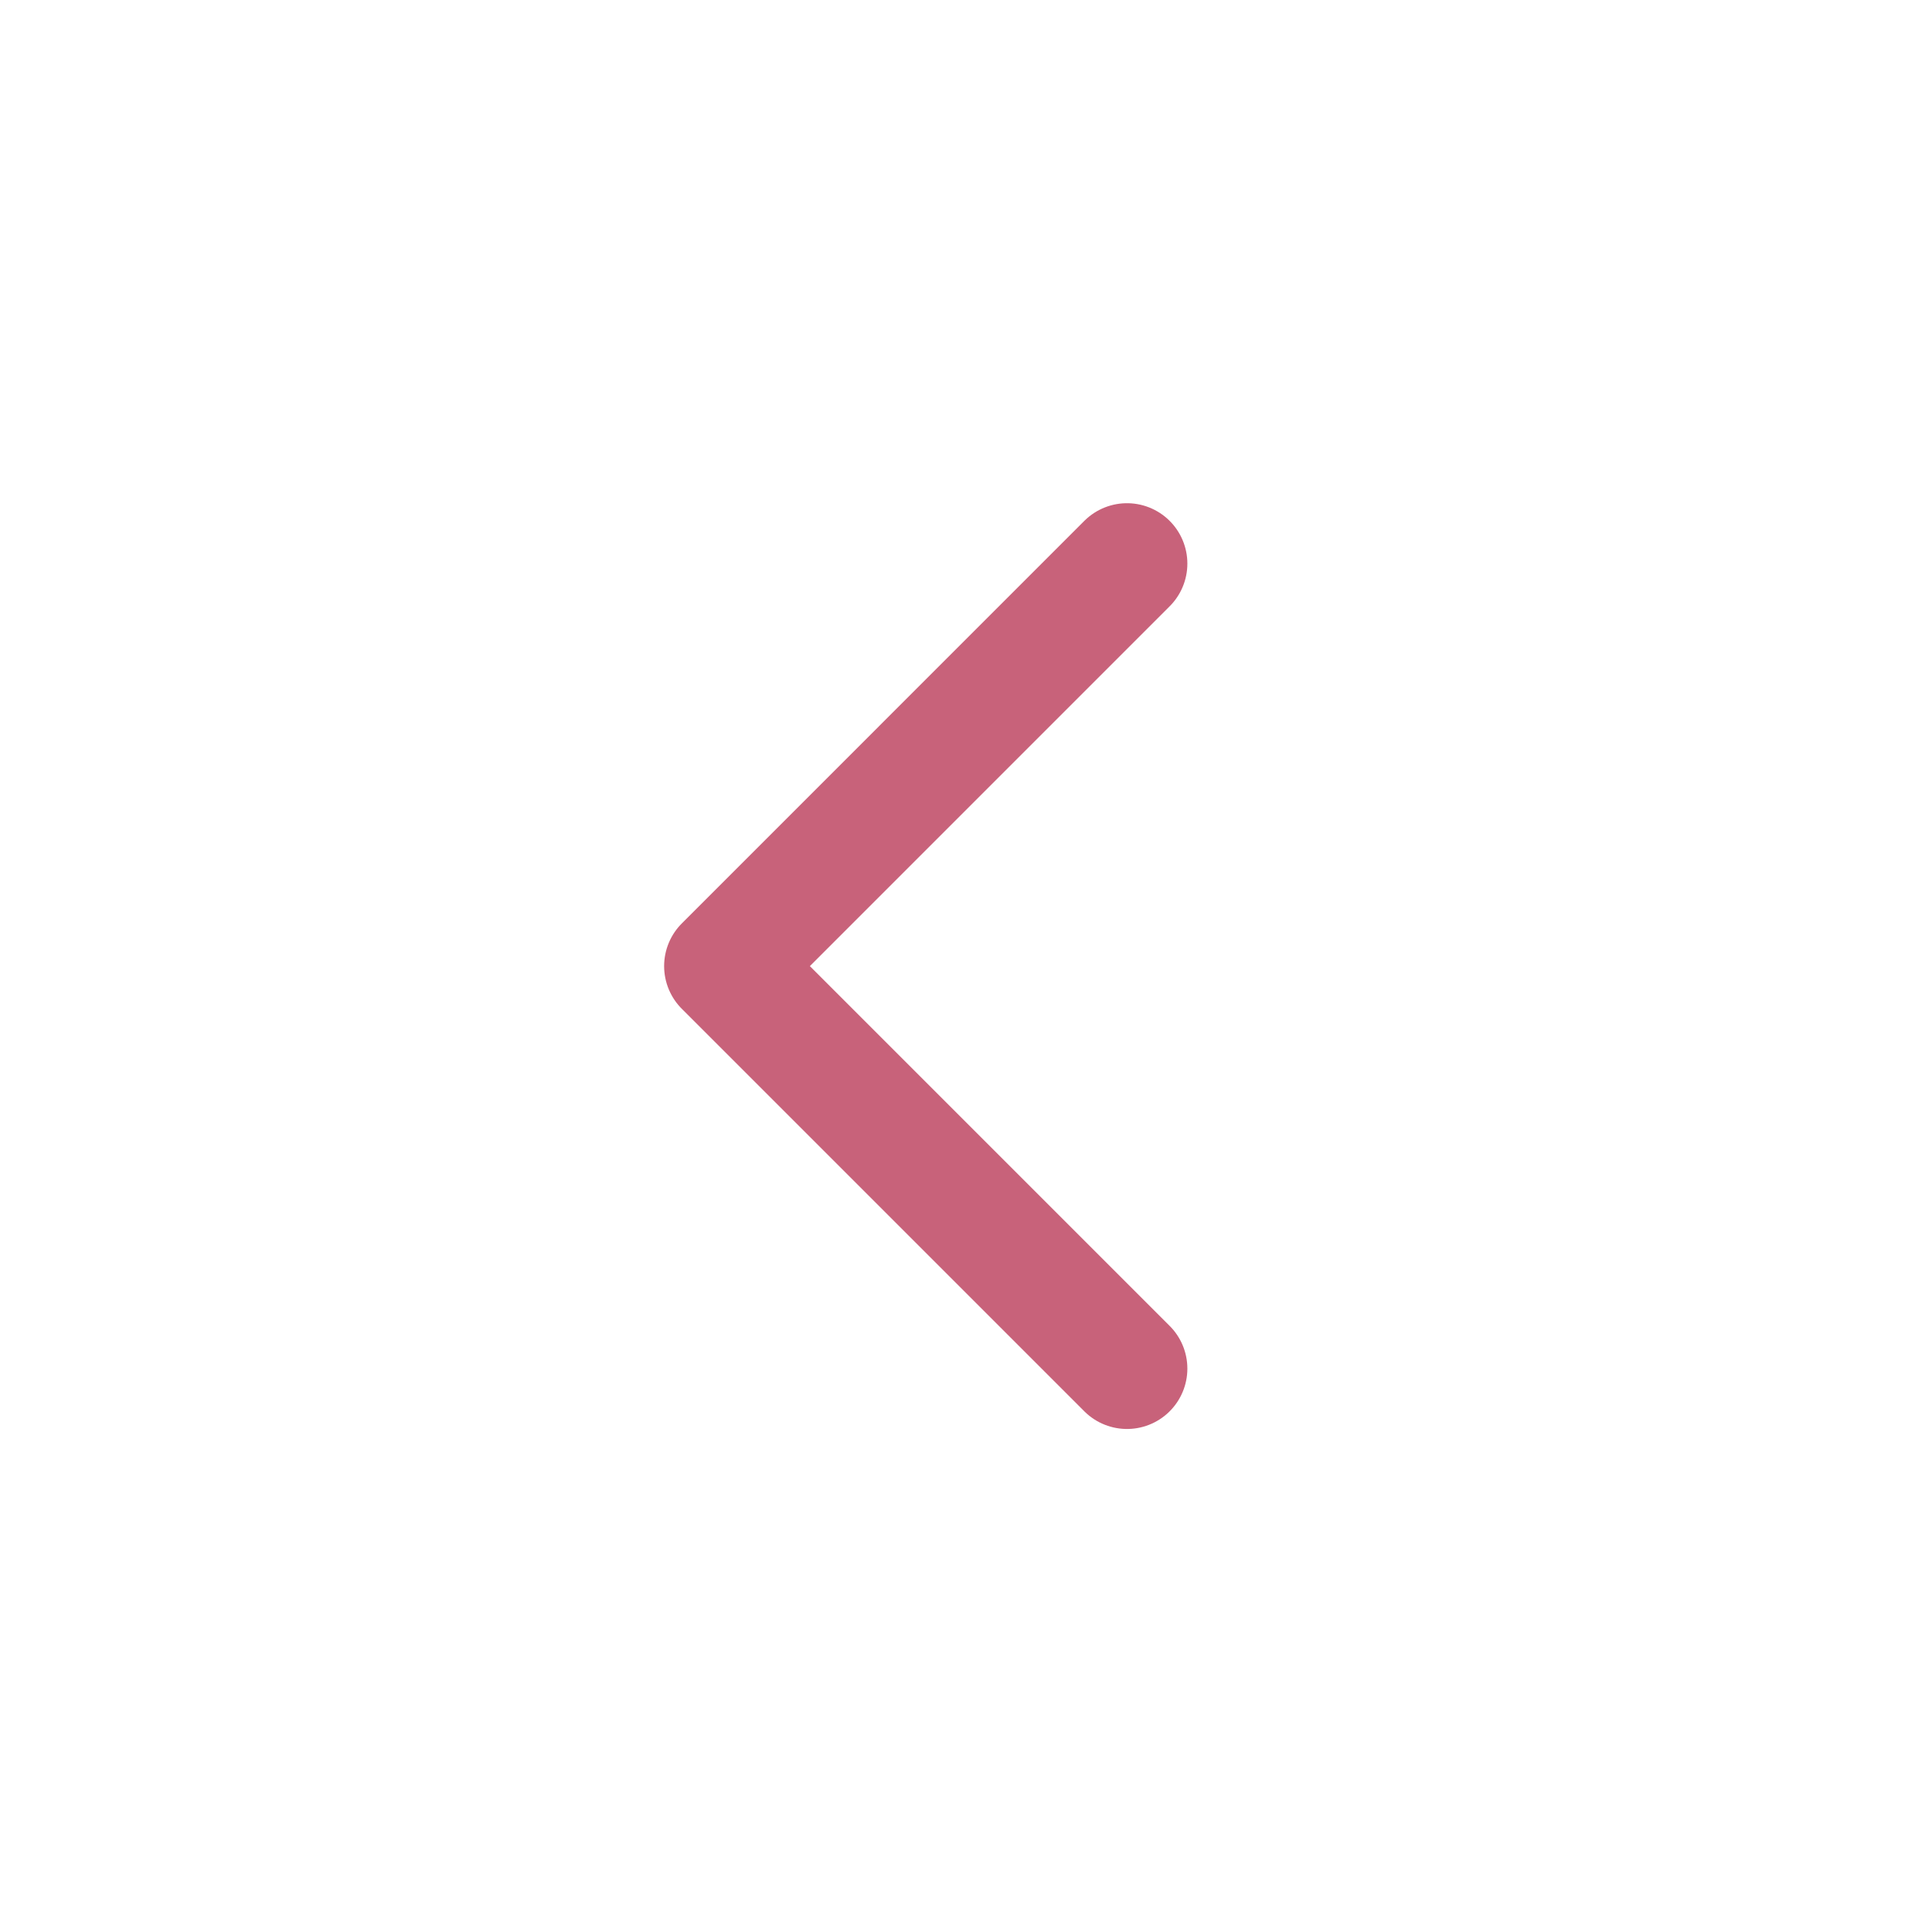 <?xml version="1.0" encoding="UTF-8"?> <svg xmlns="http://www.w3.org/2000/svg" width="52" height="52" viewBox="0 0 52 52" fill="none"><path d="M30.333 15.169L19.5 26.003L30.333 36.836" stroke="#C8627A" stroke-width="3.25" stroke-linecap="round" stroke-linejoin="round"></path></svg> 
